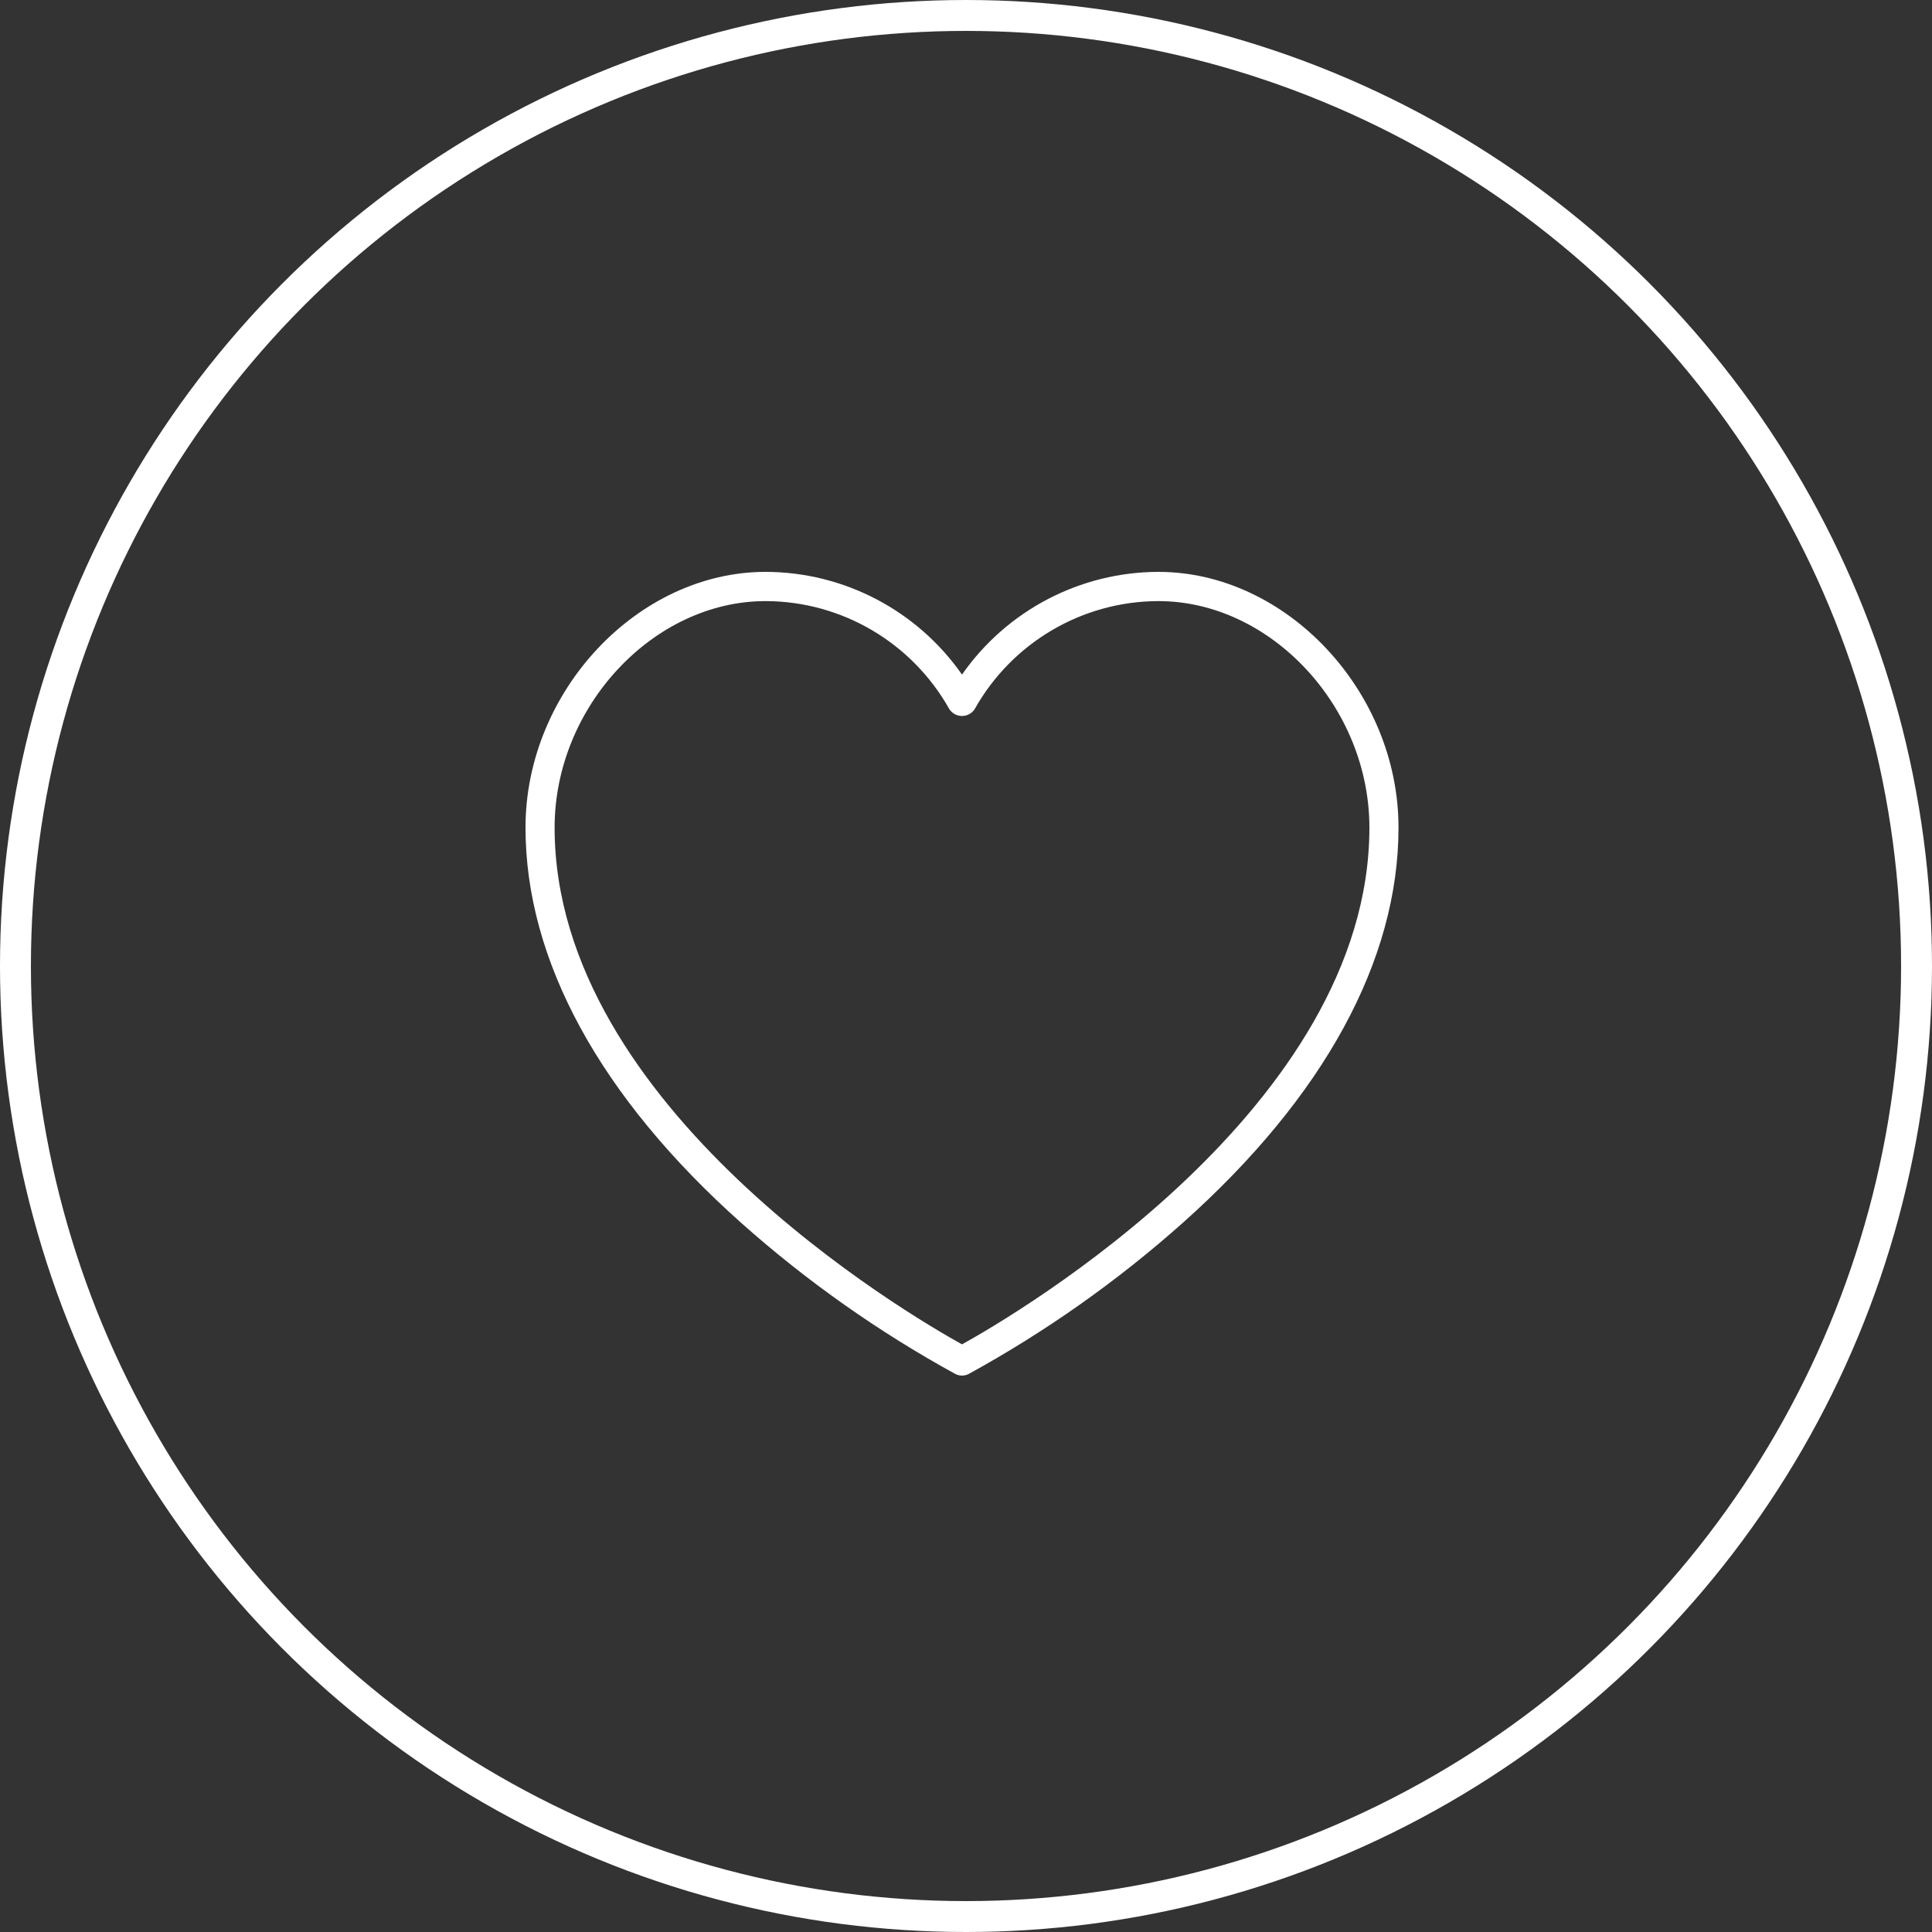 <svg width="125" height="125" viewBox="0 0 125 125" fill="none" xmlns="http://www.w3.org/2000/svg">
<rect x="0" y="0" width="125" height="125" fill="#333333" stroke="none"/>
<path fill-rule="evenodd" clip-rule="evenodd" d="M62.241 43.645C65.15 39.486 69.89 37.008 74.95 37C83.225 37 90.483 44.732 90.483 53.546C90.483 62.135 85.654 70.982 76.512 79.13C72.28 82.897 67.637 86.173 62.673 88.895C62.402 89.035 62.081 89.035 61.809 88.895C56.844 86.173 52.2 82.898 47.966 79.13C38.829 70.982 34 62.135 34 53.546C34 44.732 41.258 37 49.533 37C54.593 37.008 59.333 39.486 62.241 43.645ZM35.883 53.546C35.883 71.676 58.784 85.064 62.241 86.98C65.699 85.064 88.6 71.676 88.6 53.546C88.6 45.739 82.222 38.891 74.95 38.891C70.023 38.9 65.482 41.569 63.061 45.879C62.88 46.157 62.572 46.324 62.241 46.324C61.911 46.324 61.602 46.157 61.421 45.879C59.001 41.569 54.459 38.9 49.533 38.891C42.261 38.891 35.883 45.739 35.883 53.546Z" fill="white"/>
<circle cx="62.5" cy="62.5" r="61.5" stroke="white" stroke-width="2"/>
</svg>
